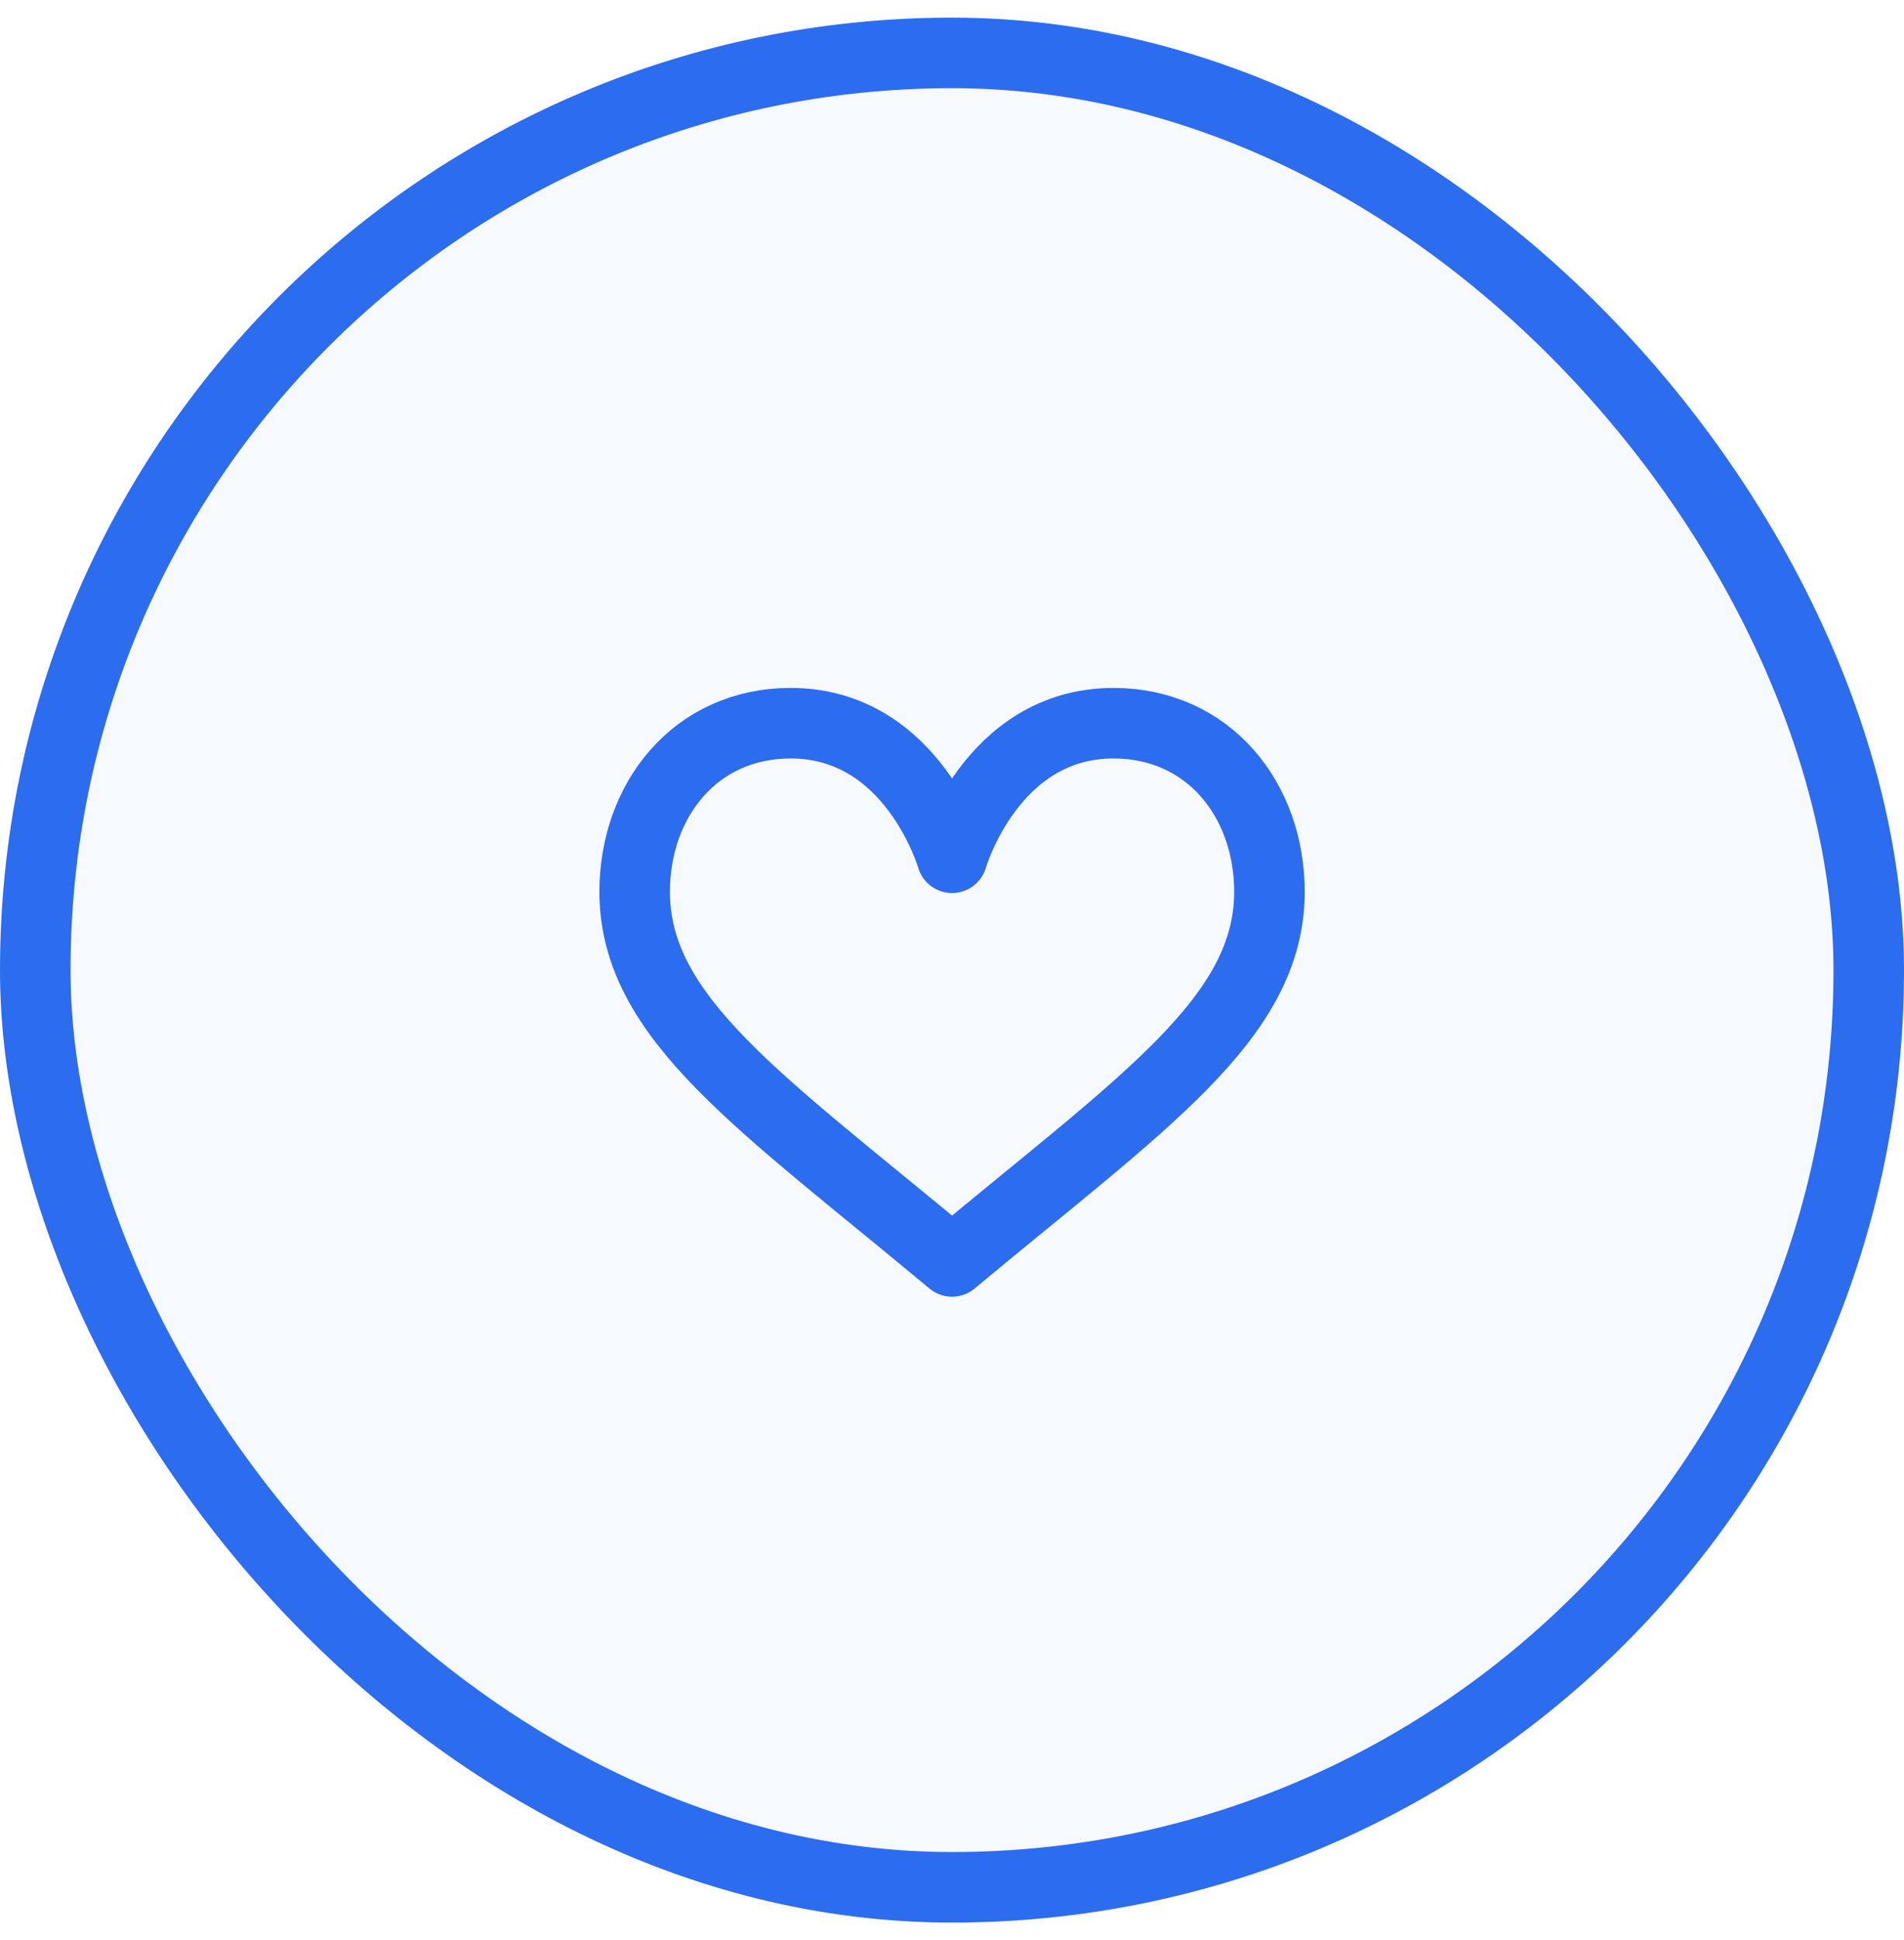 <svg width="54" height="55" viewBox="0 0 54 55" fill="none" xmlns="http://www.w3.org/2000/svg">
<rect x="1" y="1.5" width="52" height="52" rx="26" fill="#2C6CEE" fill-opacity="0.04"/>
<rect x="1" y="1.5" width="52" height="52" rx="26" stroke="#2C6CEE" stroke-width="2"/>
<path d="M27.001 24.315C27.001 24.315 28.1 20.501 31.578 20.501C34.288 20.501 36.003 22.688 36.003 25.279C36.003 28.861 32.43 31.234 27.001 35.758C21.573 31.234 18 28.861 18 25.279C18 22.688 19.715 20.501 22.424 20.501C25.903 20.501 27.001 24.315 27.001 24.315Z" stroke="#2C6CEE" stroke-width="2" stroke-miterlimit="10" stroke-linecap="round" stroke-linejoin="round"/>
</svg>
